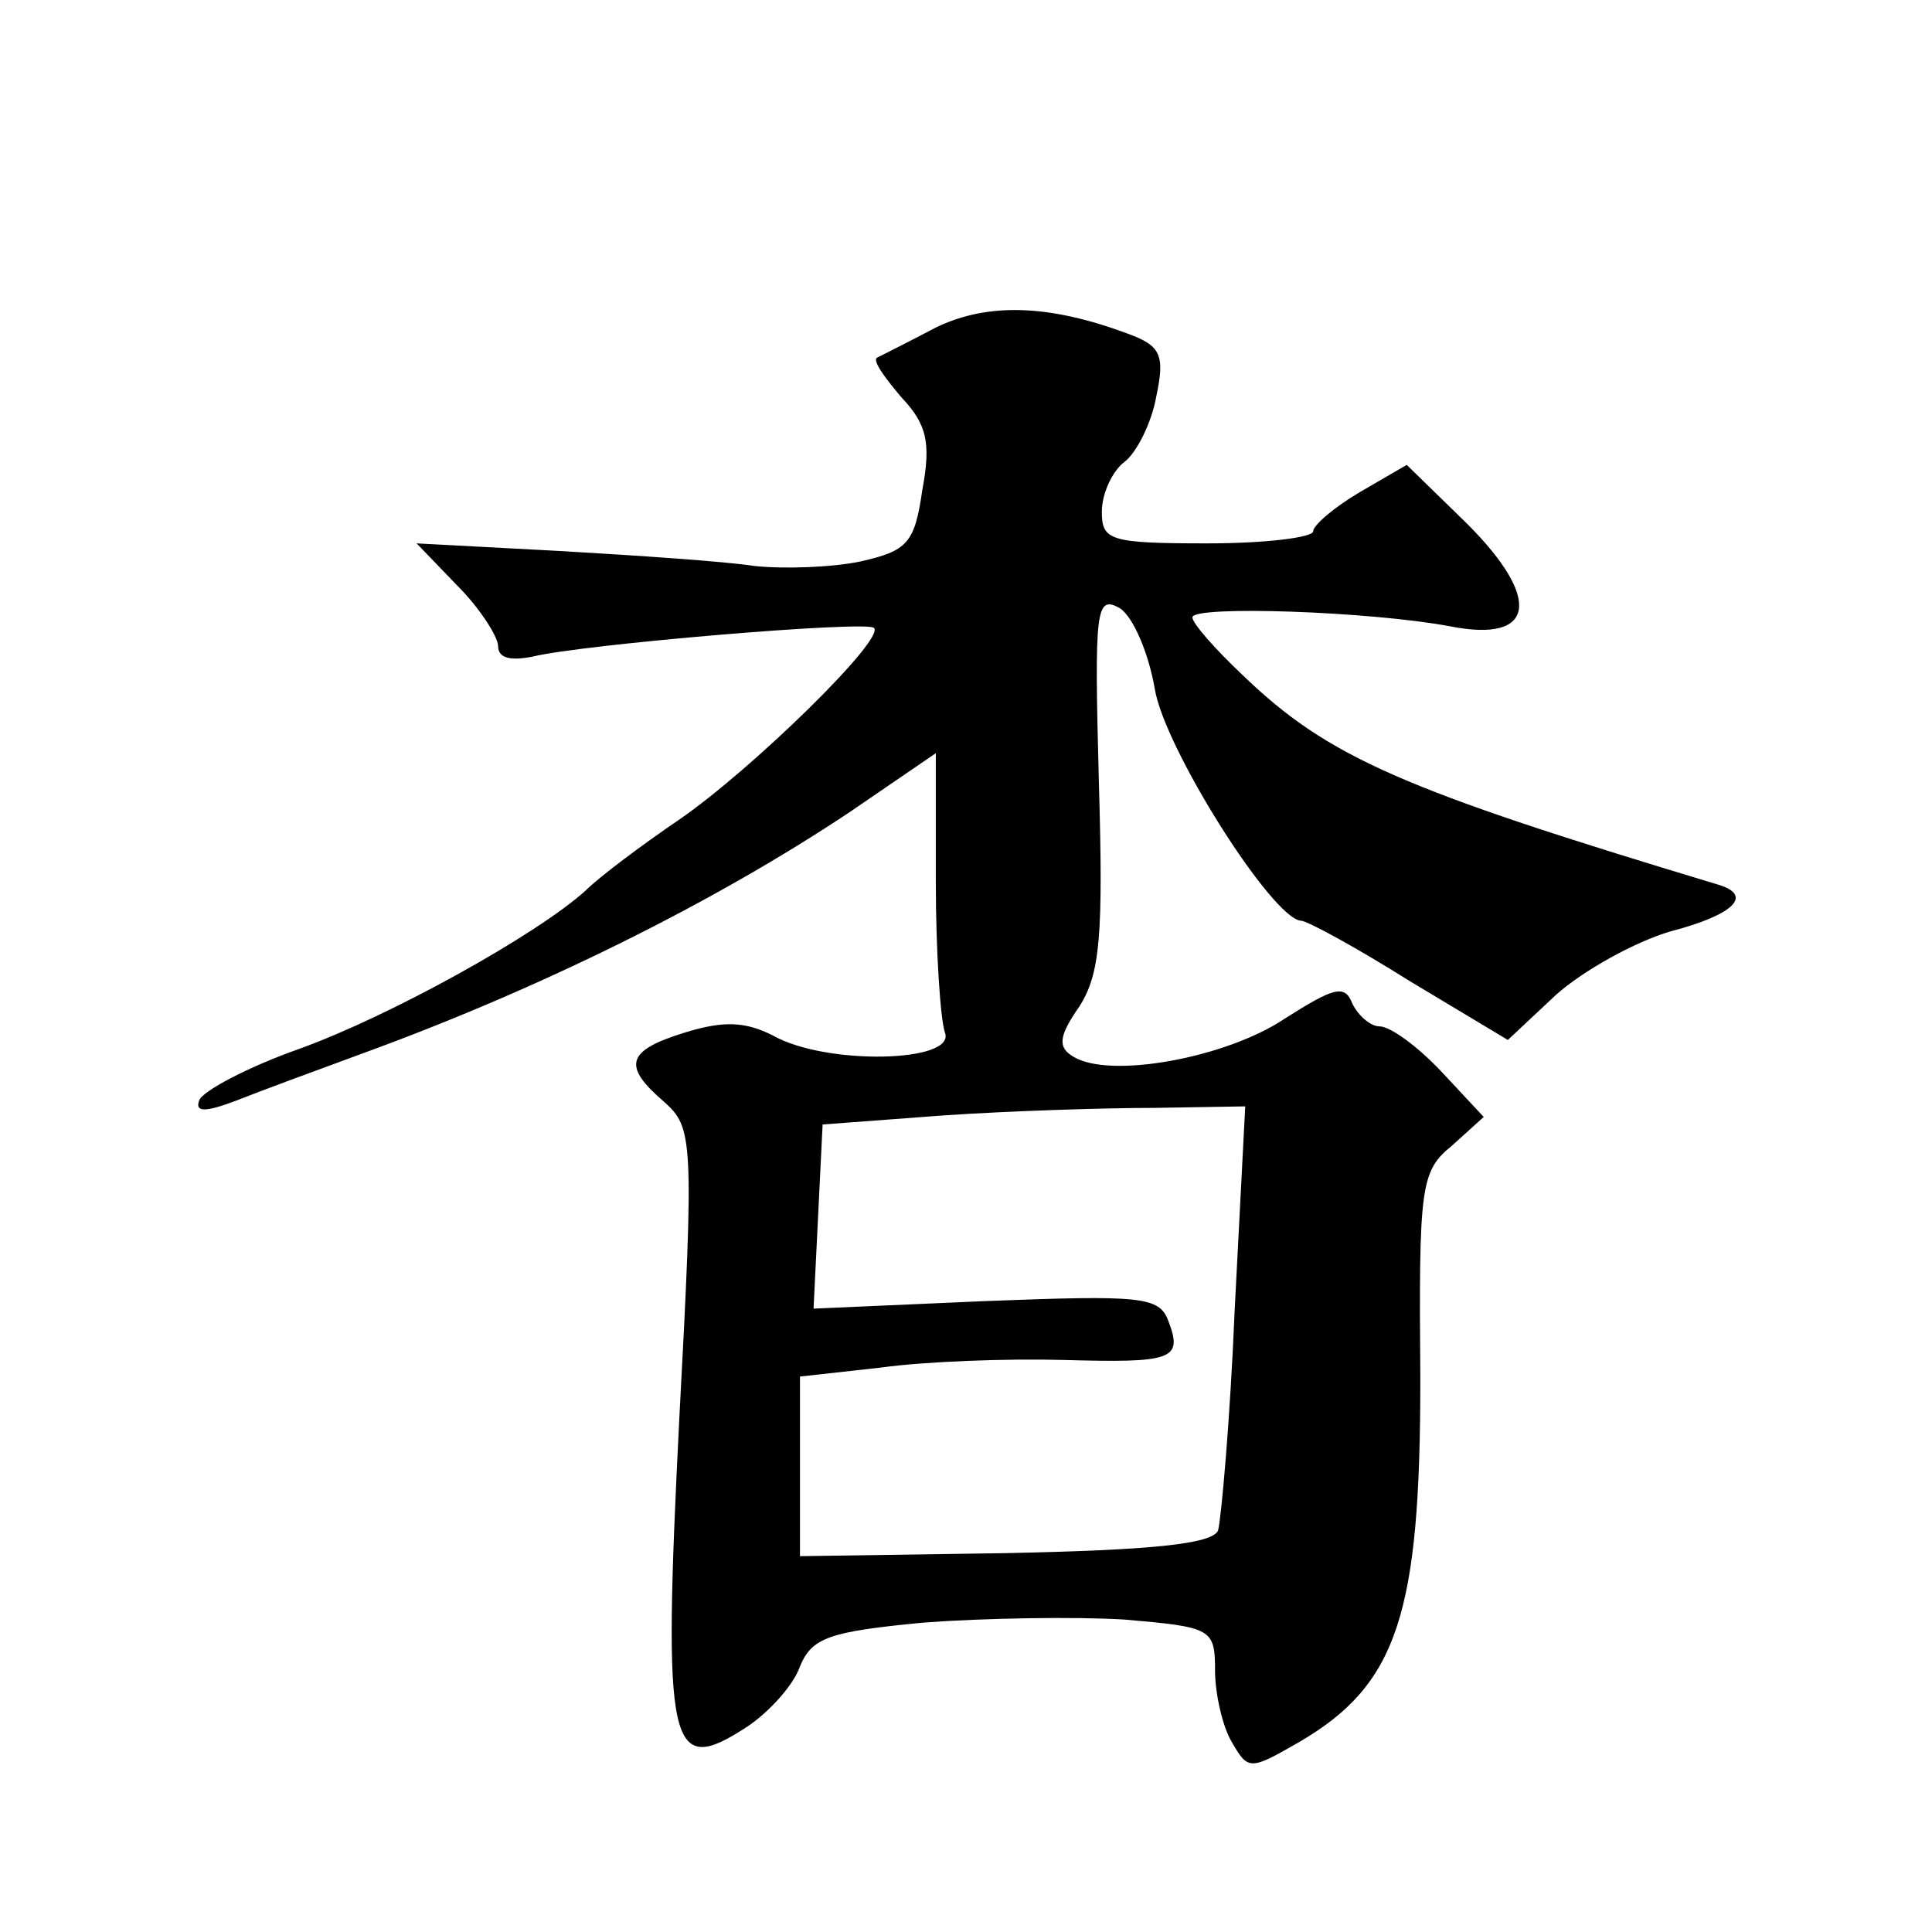 <?xml version="1.0" standalone="no"?>
<!DOCTYPE svg PUBLIC "-//W3C//DTD SVG 20010904//EN"
 "http://www.w3.org/TR/2001/REC-SVG-20010904/DTD/svg10.dtd">
<svg version="1.0" xmlns="http://www.w3.org/2000/svg"
 width="128pt" height="128pt" viewBox="0 0 128 128"
 preserveAspectRatio="xMidYMid meet">
<g transform="translate(0,128) scale(0.1,-0.1)"
fill="#0" stroke="none">
<path d="M620 1063 c-19 -10 -37 -19 -39 -20 -3 -2 5 -13 16 -26 17 -18 20 -30
14 -62 -5 -35 -10 -40 -41 -47 -19 -4 -51 -5 -70 -3 -19 3 -78 7 -130 10 l-94 5
27 -28 c15 -15 27 -34 27 -40 0 -8 8 -10 23 -7 32 8 221 24 226 19 8 -7 -81 -94
-129 -127 -25 -17 -53 -38 -62 -47 -32 -29 -129 -83 -190 -105 -34 -12 -64 -28
-66 -34 -3 -8 4 -8 25 0 15 6 53 20 83 31 118 43 233 100 323 160 l57 39 0 -85
c0 -46 3 -91 6 -100 8 -20 -79 -22 -114 -2 -18 9 -32 10 -58 2 -39 -12 -42 -22
-14 -46 19 -17 20 -24 10 -211 -11 -219 -7 -237 45 -203 15 10 31 28 35 40 8 19
19 23 82 29 40 3 100 4 133 2 58 -5 60 -6 60 -34 0 -15 5 -37 11 -47 11 -19 12
-19 45 0 65 38 80 85 80 240 -1 128 0 138 21 155 l21 19 -28 30 c-16 17 -34 30
-41 30 -6 0 -14 7 -18 15 -5 13 -12 11 -45 -10 -39 -26 -116 -40 -140 -25 -10 6
-10 13 4 33 14 22 16 47 13 150 -3 114 -2 123 14 114 9 -6 19 -30 23 -53 6 -39
78 -153 97 -154 4 0 37 -18 72 -40 l65 -39 32 30 c18 16 52 35 76 42 42 11 55 24
31 31 -209 63 -258 84 -315 139 -18 17 -33 34 -33 38 0 8 118 4 171 -6 56 -11 61
18 11 68 l-40 39 -31 -18 c-17 -10 -31 -22 -31 -26 0 -4 -31 -8 -70 -8 -65 0 -70
2 -70 21 0 12 7 27 15 33 8 6 18 26 21 43 6 28 3 34 -19 42 -51 19 -92 21 -127
4z m198 -651 c-3 -73 -9 -139 -11 -146 -4 -9 -44 -13 -141 -15 l-136 -2 0 59 0
60 54 6 c29 4 83 6 120 5 73 -2 80 0 70 26 -6 16 -18 17 -121 13 l-114 -5 3 61
3 61 80 6 c44 3 107 5 140 5 l60 1 -7 -135z"/>
</g>
</svg>
